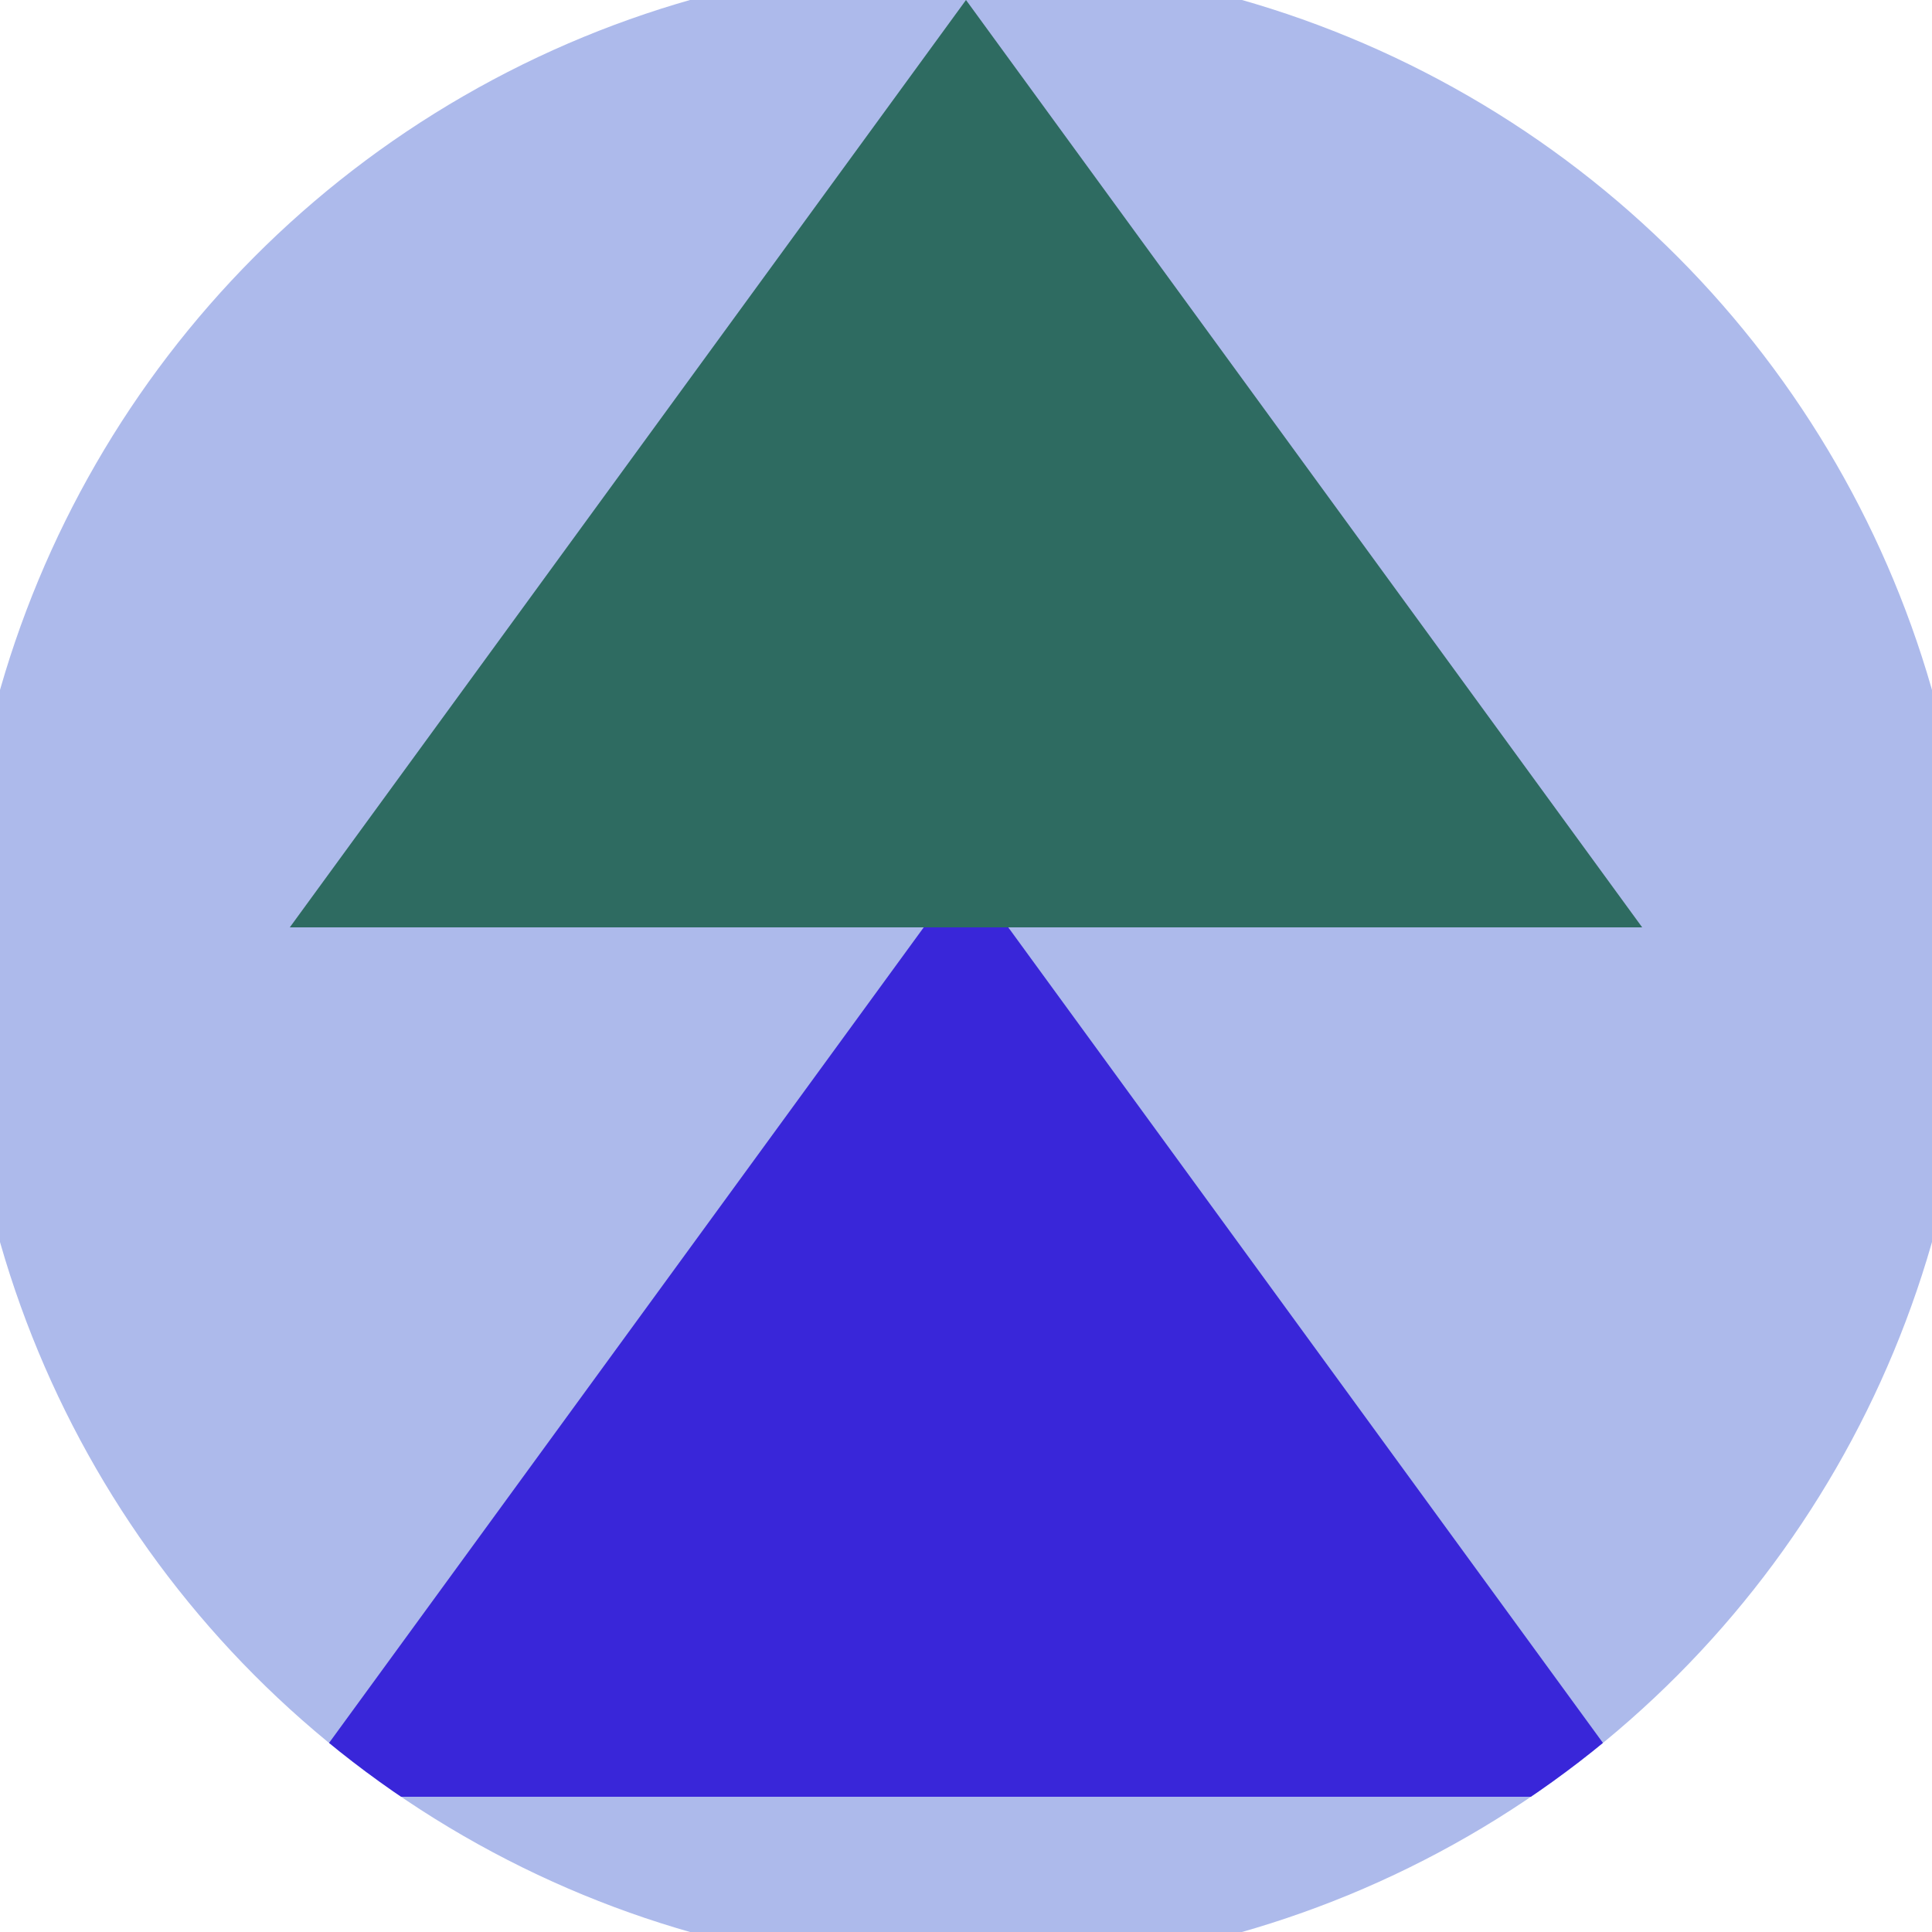 <svg xmlns="http://www.w3.org/2000/svg" width="128" height="128" viewBox="0 0 100 100" shape-rendering="geometricPrecision">
                            <defs>
                                <clipPath id="clip">
                                    <circle cx="50" cy="50" r="52" />
                                    <!--<rect x="0" y="0" width="100" height="100"/>-->
                                </clipPath>
                            </defs>
                            <g transform="rotate(0 50 50)">
                            <rect x="0" y="0" width="100" height="100" fill="#adbaeb" clip-path="url(#clip)"/><path d="M 50 45 L 15 93 H 85 Z" fill="#3926d9" clip-path="url(#clip)"/><path d="M 50 0 L 15 48 H 85 Z" fill="#2e6b61" clip-path="url(#clip)"/></g></svg>